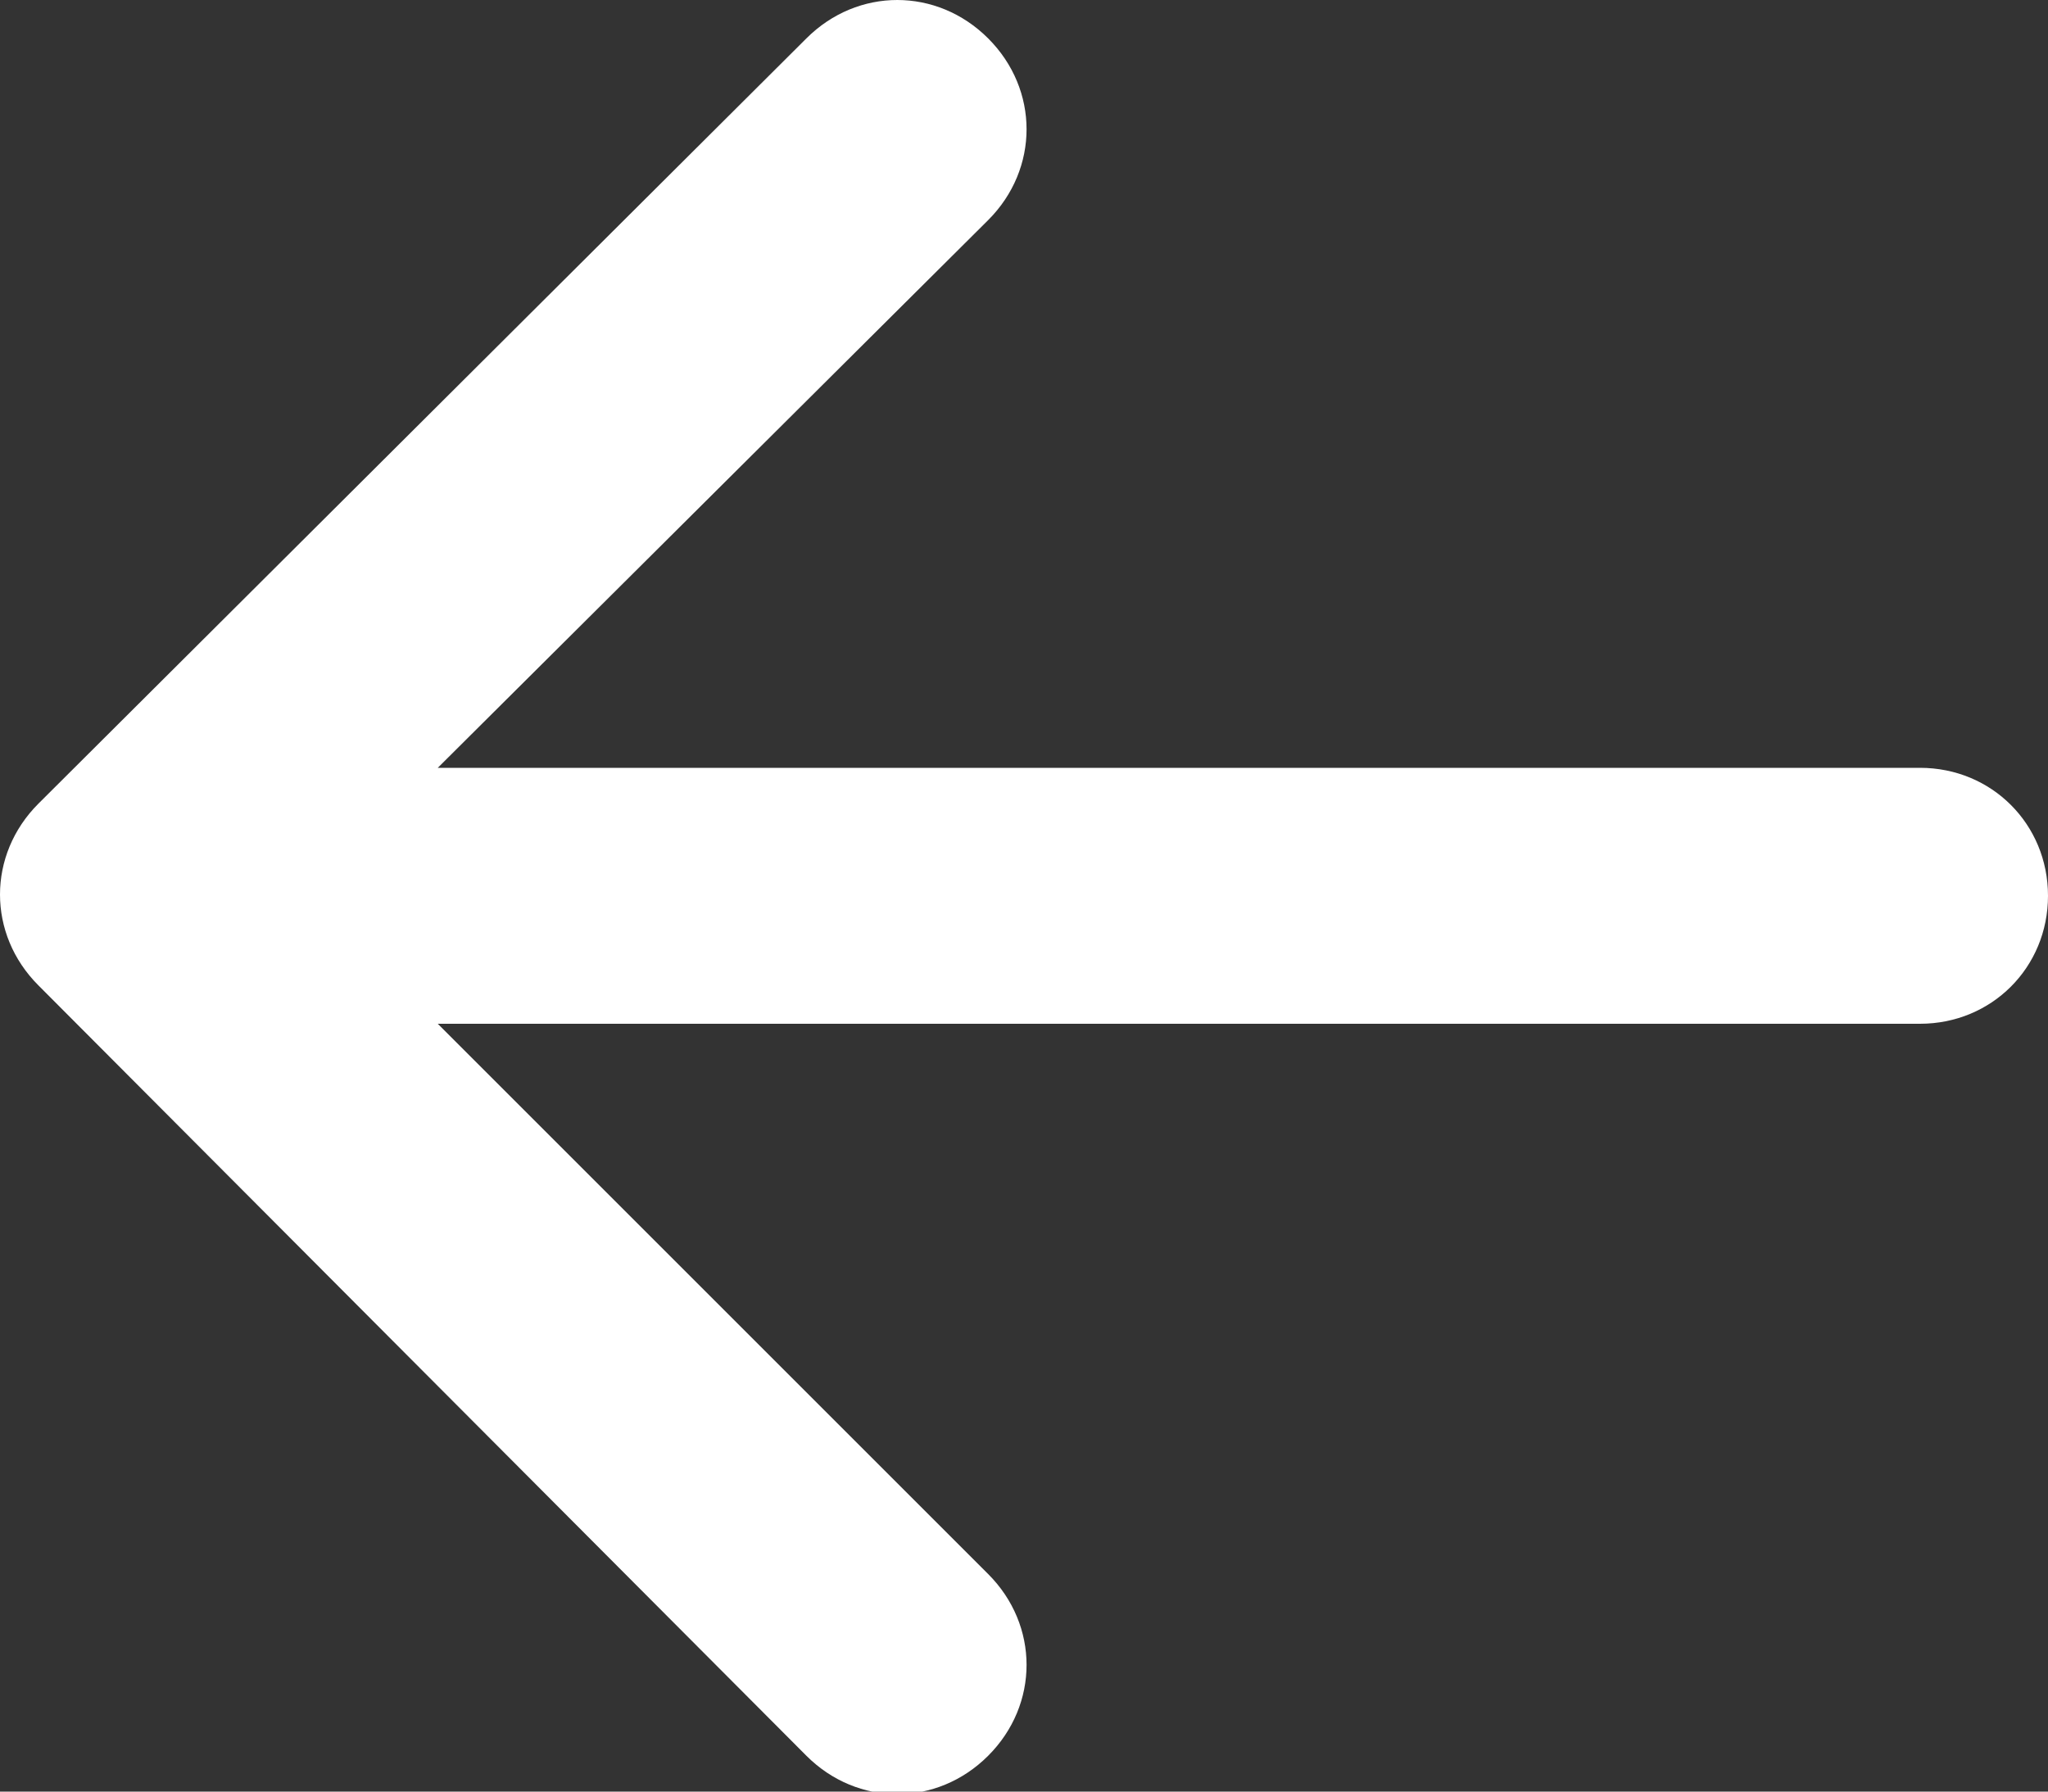 <?xml version="1.0" encoding="UTF-8"?><svg id="_イヤー_2" xmlns="http://www.w3.org/2000/svg" viewBox="0 0 8 7"><rect x="0" y="0" width="8" height="7" fill="#333333" stroke="none"/><defs><style>.cls-1{fill:#fff;fill-rule:evenodd;}</style></defs><g id="_イヤー_1-2"><path class="cls-1" d="M8,3.5c0,.28-.22,.5-.5,.5H1.71l2.15,2.15c.2,.2,.2,.51,0,.71s-.51,.2-.71,0L.15,3.85c-.2-.2-.2-.51,0-.71h0L3.15,.15c.2-.2,.51-.2,.71,0s.2,.51,0,.71L1.71,3H7.5c.28,0,.5,.22,.5,.5Z"/></g></svg>